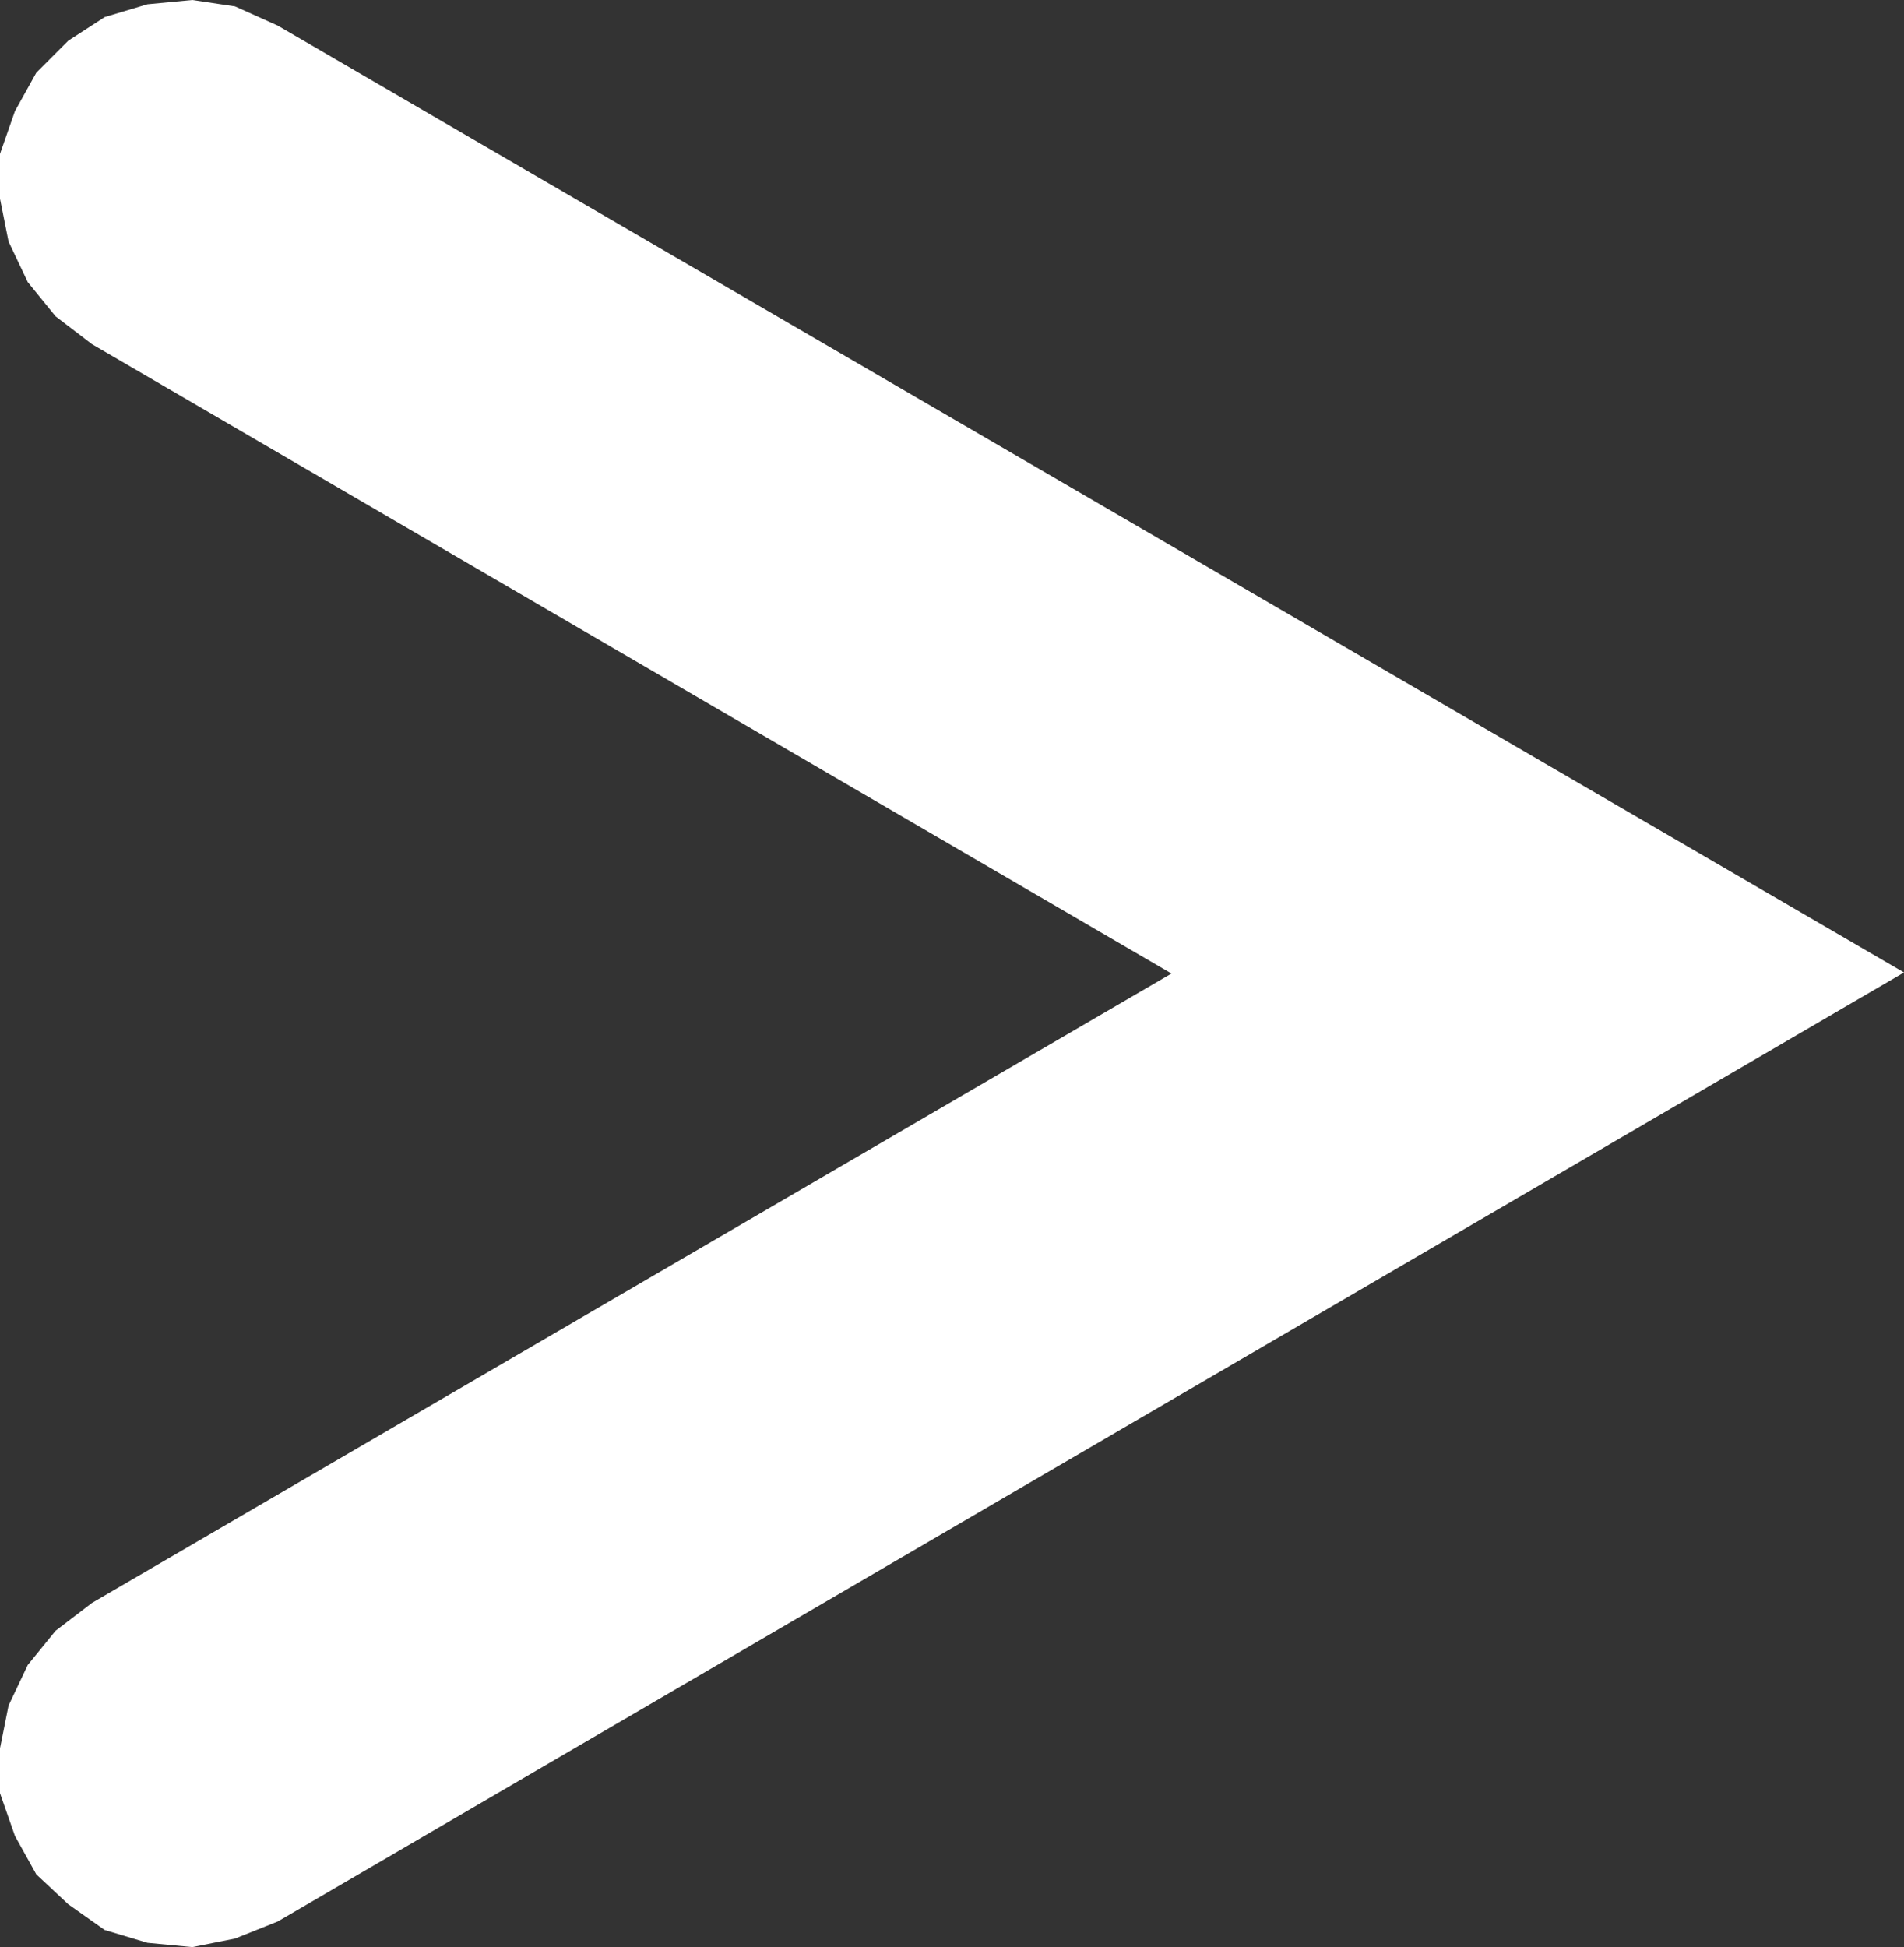 <?xml version="1.0" encoding="UTF-8"?>
<svg id="_圖層_1" data-name="圖層 1" xmlns="http://www.w3.org/2000/svg" viewBox="0 0 8.91 9.11">
  <rect x="0" y="0" width="8.91" height="9.11" fill="#333333" stroke="none"/>
  <defs>
    <style>
      .cls-1 {
        fill: #fff;
      }
    </style>
  </defs>
  <polygon class="cls-1" points=".43 7.5 6.76 3.81 6.76 5.3 .43 1.61 .43 1.61 .26 1.48 .13 1.32 .04 1.13 0 .93 0 .72 .07 .52 .17 .34 .32 .19 .49 .08 .69 .02 .9 0 1.1 .03 1.3 .12 1.3 .12 8.91 4.55 1.3 8.99 1.3 8.99 1.1 9.07 .9 9.11 .69 9.09 .49 9.03 .32 8.91 .17 8.77 .07 8.59 0 8.39 0 8.18 .04 7.98 .13 7.79 .26 7.63 .43 7.5 .43 7.5 .43 7.5"/>
</svg>